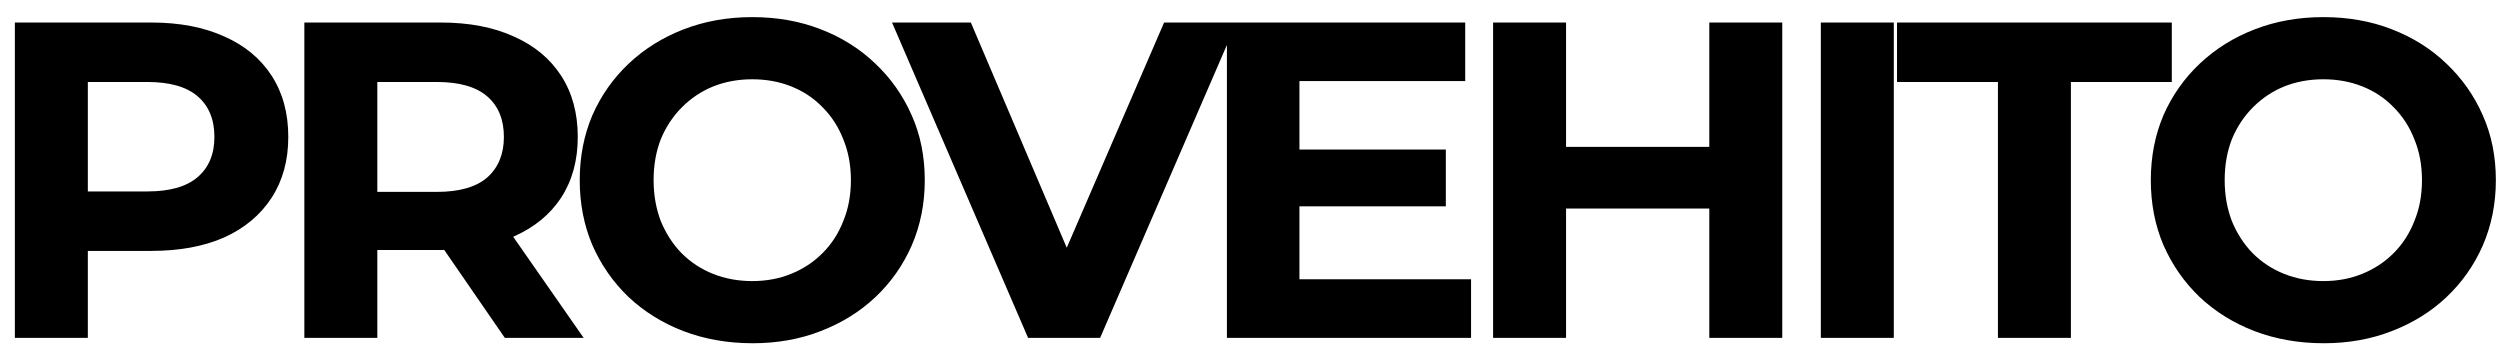 <svg xmlns="http://www.w3.org/2000/svg" fill="none" viewBox="0 0 111 16" height="16" width="111">
<path fill="black" d="M0.66 15V1H6.72C7.973 1 9.053 1.207 9.96 1.62C10.867 2.02 11.567 2.6 12.06 3.36C12.553 4.12 12.8 5.027 12.8 6.08C12.8 7.12 12.553 8.02 12.06 8.78C11.567 9.54 10.867 10.127 9.96 10.54C9.053 10.94 7.973 11.14 6.72 11.14H2.46L3.9 9.68V15H0.66ZM3.9 10.04L2.46 8.5H6.54C7.54 8.5 8.287 8.287 8.78 7.86C9.273 7.433 9.52 6.84 9.52 6.08C9.52 5.307 9.273 4.707 8.78 4.28C8.287 3.853 7.54 3.64 6.54 3.64H2.46L3.9 2.1V10.04ZM13.513 15V1H19.573C20.826 1 21.907 1.207 22.813 1.62C23.72 2.02 24.42 2.6 24.913 3.36C25.407 4.12 25.653 5.027 25.653 6.08C25.653 7.12 25.407 8.02 24.913 8.78C24.42 9.527 23.72 10.1 22.813 10.5C21.907 10.9 20.826 11.1 19.573 11.1H15.313L16.753 9.68V15H13.513ZM22.413 15L18.913 9.92H22.373L25.913 15H22.413ZM16.753 10.04L15.313 8.52H19.393C20.393 8.52 21.14 8.307 21.633 7.88C22.127 7.44 22.373 6.84 22.373 6.08C22.373 5.307 22.127 4.707 21.633 4.28C21.14 3.853 20.393 3.64 19.393 3.64H15.313L16.753 2.1V10.04ZM33.42 15.24C32.313 15.24 31.287 15.06 30.34 14.7C29.407 14.34 28.593 13.833 27.9 13.18C27.22 12.527 26.687 11.76 26.3 10.88C25.927 10 25.74 9.04 25.74 8C25.74 6.96 25.927 6 26.3 5.12C26.687 4.24 27.227 3.473 27.92 2.82C28.613 2.167 29.427 1.66 30.36 1.3C31.294 0.94 32.307 0.76 33.4 0.76C34.507 0.76 35.52 0.94 36.44 1.3C37.373 1.66 38.18 2.167 38.86 2.82C39.553 3.473 40.093 4.24 40.48 5.12C40.867 5.987 41.06 6.947 41.06 8C41.06 9.04 40.867 10.007 40.48 10.9C40.093 11.78 39.553 12.547 38.86 13.2C38.18 13.84 37.373 14.34 36.44 14.7C35.52 15.06 34.514 15.24 33.42 15.24ZM33.4 12.48C34.027 12.48 34.6 12.373 35.12 12.16C35.654 11.947 36.12 11.64 36.52 11.24C36.92 10.84 37.227 10.367 37.44 9.82C37.667 9.273 37.78 8.667 37.78 8C37.78 7.333 37.667 6.727 37.44 6.18C37.227 5.633 36.92 5.16 36.52 4.76C36.133 4.36 35.673 4.053 35.14 3.84C34.607 3.627 34.027 3.52 33.4 3.52C32.773 3.52 32.194 3.627 31.66 3.84C31.14 4.053 30.68 4.36 30.28 4.76C29.88 5.16 29.567 5.633 29.34 6.18C29.127 6.727 29.02 7.333 29.02 8C29.02 8.653 29.127 9.26 29.34 9.82C29.567 10.367 29.873 10.84 30.26 11.24C30.66 11.64 31.127 11.947 31.66 12.16C32.194 12.373 32.773 12.48 33.4 12.48ZM45.646 15L39.606 1H43.106L48.386 13.4H46.326L51.686 1H54.906L48.846 15H45.646ZM57.455 6.64H64.195V9.16H57.455V6.64ZM57.695 12.4H65.315V15H54.475V1H65.055V3.6H57.695V12.4ZM75.893 1H79.133V15H75.893V1ZM69.533 15H66.293V1H69.533V15ZM76.133 9.26H69.293V6.52H76.133V9.26ZM80.845 15V1H84.085V15H80.845ZM88.708 15V3.64H84.228V1H96.428V3.64H91.948V15H88.708ZM103.176 15.24C102.069 15.24 101.042 15.06 100.096 14.7C99.162 14.34 98.349 13.833 97.656 13.18C96.976 12.527 96.442 11.76 96.056 10.88C95.682 10 95.496 9.04 95.496 8C95.496 6.96 95.682 6 96.056 5.12C96.442 4.24 96.982 3.473 97.676 2.82C98.369 2.167 99.182 1.66 100.116 1.3C101.049 0.94 102.062 0.76 103.156 0.76C104.262 0.76 105.276 0.94 106.196 1.3C107.129 1.66 107.936 2.167 108.616 2.82C109.309 3.473 109.849 4.24 110.236 5.12C110.622 5.987 110.816 6.947 110.816 8C110.816 9.04 110.622 10.007 110.236 10.9C109.849 11.78 109.309 12.547 108.616 13.2C107.936 13.84 107.129 14.34 106.196 14.7C105.276 15.06 104.269 15.24 103.176 15.24ZM103.156 12.48C103.782 12.48 104.356 12.373 104.876 12.16C105.409 11.947 105.876 11.64 106.276 11.24C106.676 10.84 106.982 10.367 107.196 9.82C107.422 9.273 107.536 8.667 107.536 8C107.536 7.333 107.422 6.727 107.196 6.18C106.982 5.633 106.676 5.16 106.276 4.76C105.889 4.36 105.429 4.053 104.896 3.84C104.362 3.627 103.782 3.52 103.156 3.52C102.529 3.52 101.949 3.627 101.416 3.84C100.896 4.053 100.436 4.36 100.036 4.76C99.636 5.16 99.322 5.633 99.096 6.18C98.882 6.727 98.776 7.333 98.776 8C98.776 8.653 98.882 9.26 99.096 9.82C99.322 10.367 99.629 10.84 100.016 11.24C100.416 11.64 100.882 11.947 101.416 12.16C101.949 12.373 102.529 12.48 103.156 12.48Z"></path>
</svg>
